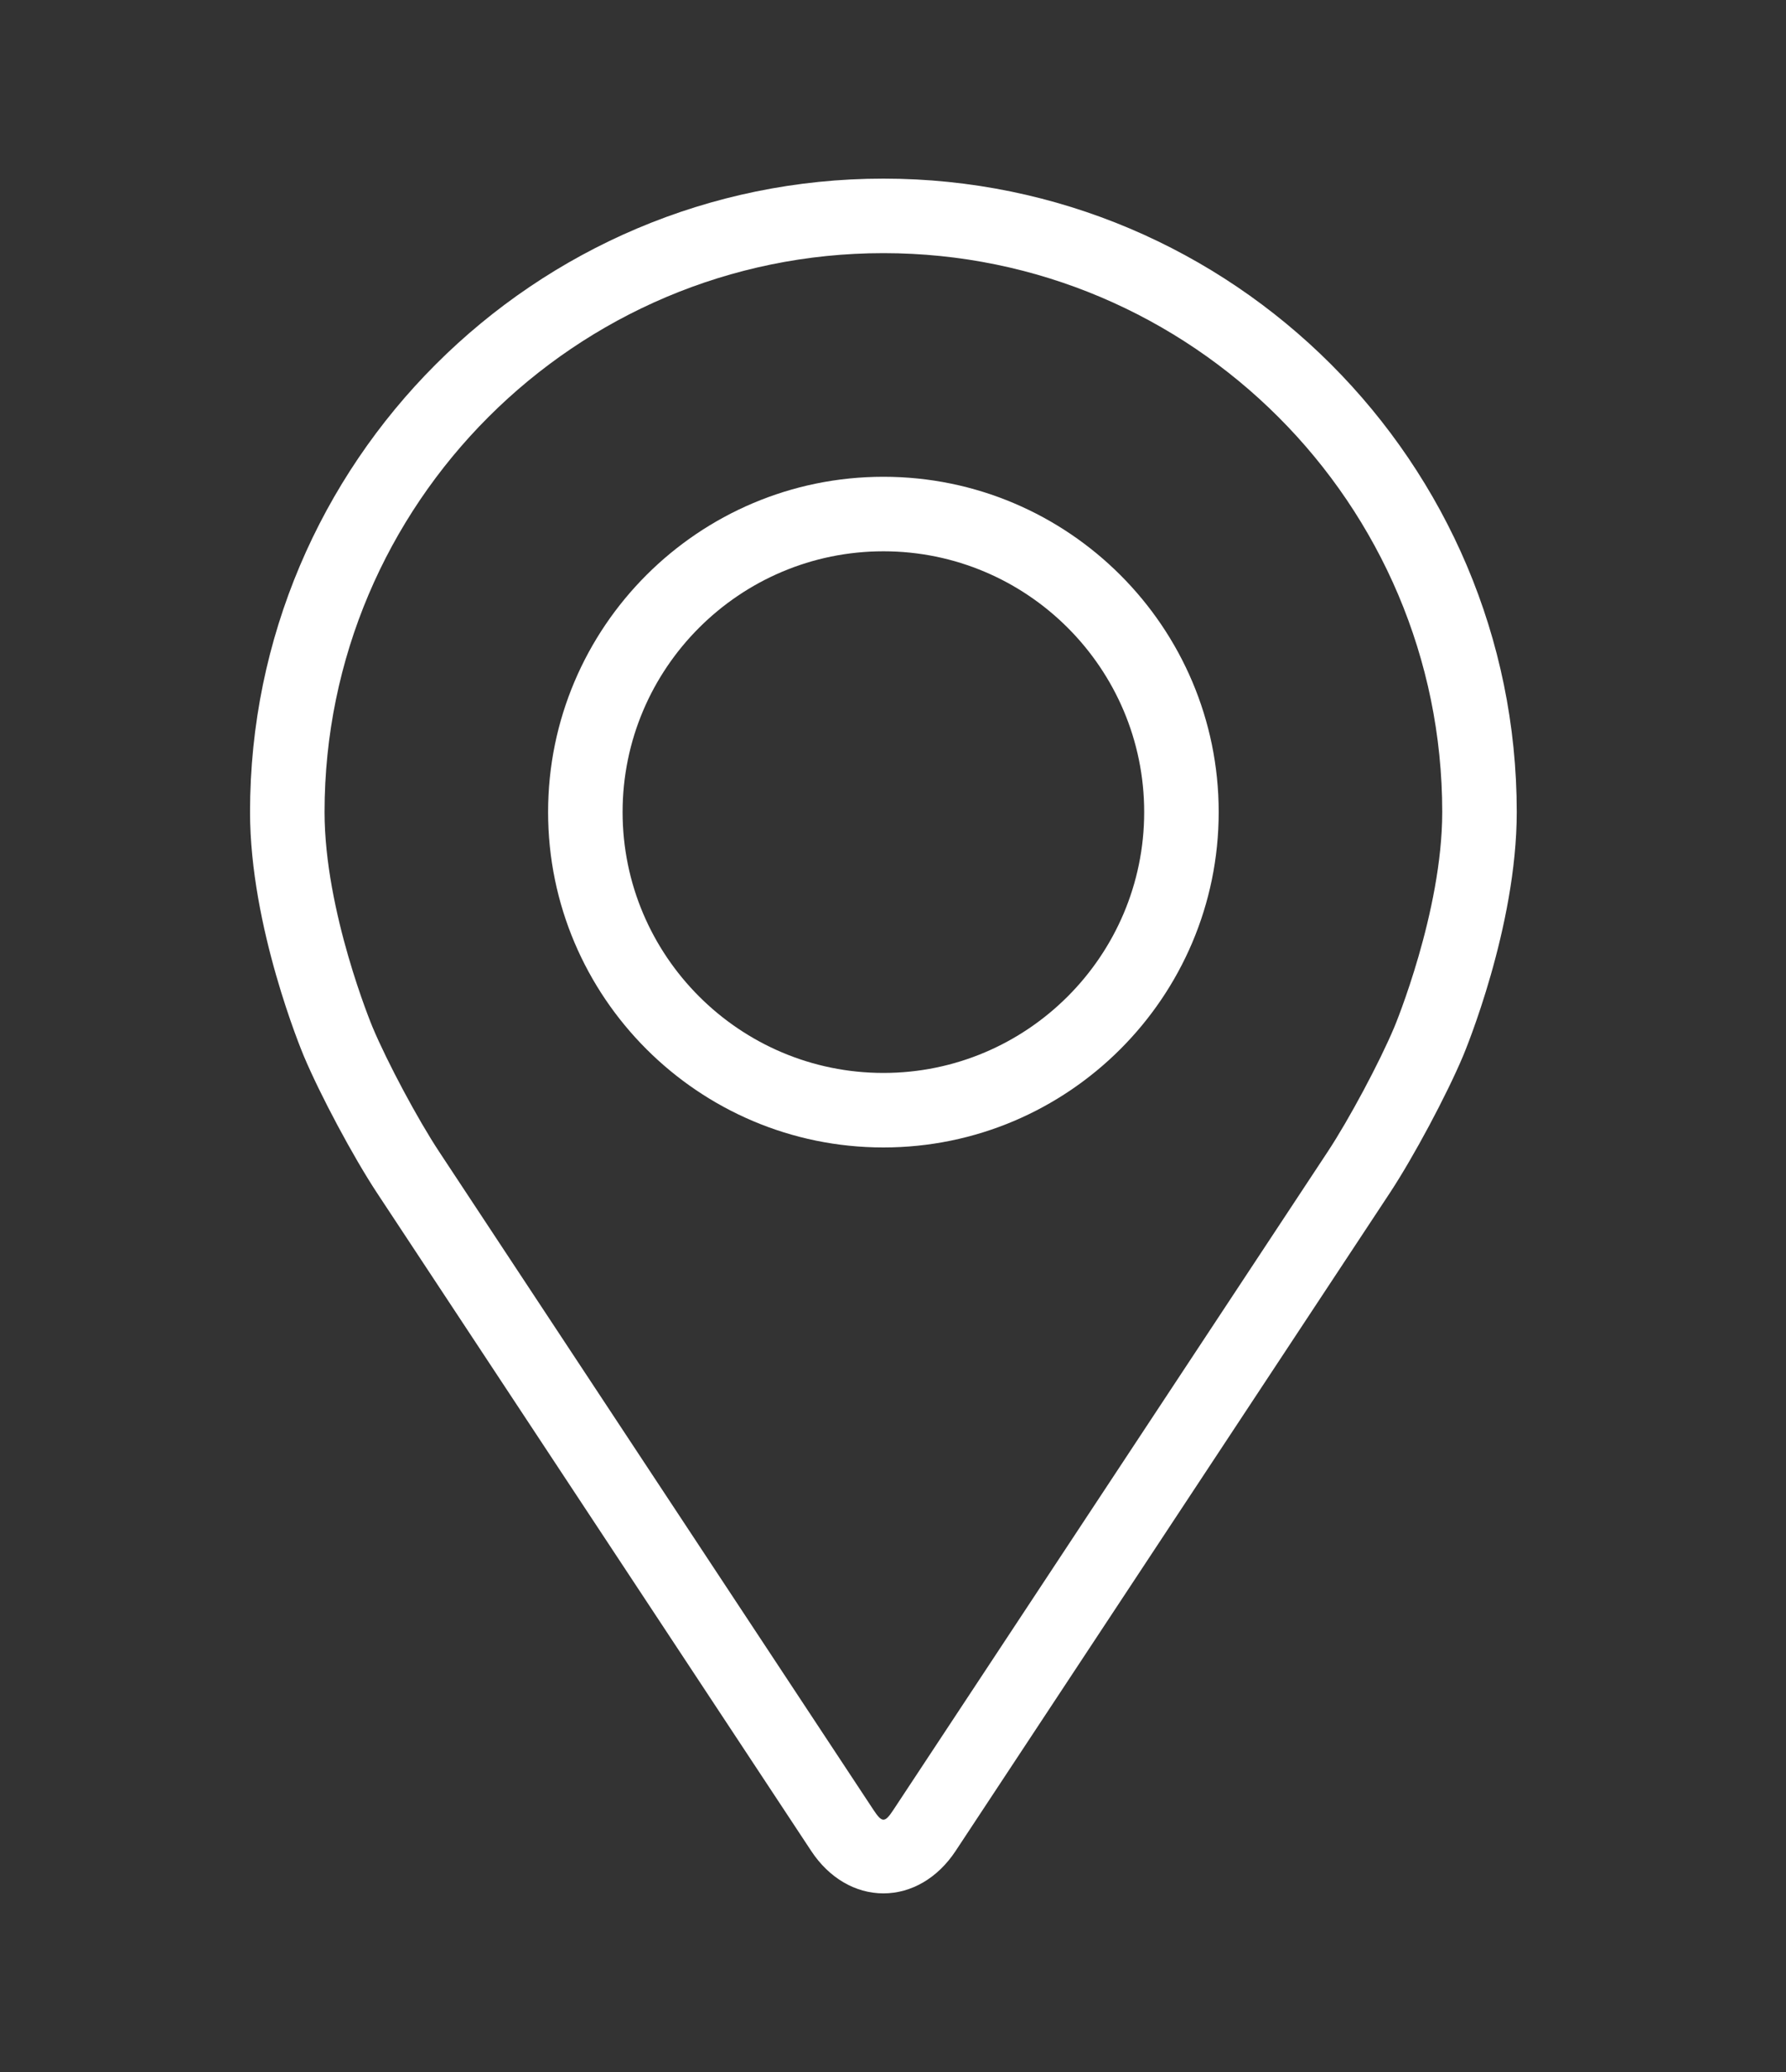 <svg width="25" height="29" viewBox="0 0 25 29" fill="none" xmlns="http://www.w3.org/2000/svg">
<rect x="0" y="0" width="25" height="29" fill="#333333" stroke="none"/>
<path d="M12.366 2.5C7.477 2.5 3.5 6.477 3.5 11.366C3.5 12.975 4.222 14.706 4.252 14.779C4.485 15.332 4.945 16.192 5.277 16.696L11.355 25.906C11.604 26.284 11.973 26.5 12.366 26.5C12.759 26.5 13.127 26.284 13.376 25.907L19.455 16.696C19.787 16.192 20.247 15.332 20.48 14.779C20.51 14.707 21.231 12.976 21.231 11.366C21.231 6.477 17.254 2.5 12.366 2.5ZM19.518 14.374C19.31 14.87 18.882 15.67 18.584 16.121L12.505 25.332C12.385 25.514 12.347 25.514 12.227 25.332L6.148 16.121C5.85 15.67 5.422 14.87 5.214 14.374C5.205 14.352 4.543 12.759 4.543 11.366C4.543 7.052 8.052 3.543 12.366 3.543C16.679 3.543 20.188 7.052 20.188 11.366C20.188 12.761 19.525 14.359 19.518 14.374Z" fill="white"/>
<path d="M12.366 6.673C9.777 6.673 7.672 8.778 7.672 11.366C7.672 13.954 9.777 16.06 12.366 16.06C14.954 16.06 17.059 13.954 17.059 11.366C17.059 8.778 14.954 6.673 12.366 6.673ZM12.366 15.017C10.353 15.017 8.715 13.379 8.715 11.366C8.715 9.353 10.353 7.716 12.366 7.716C14.378 7.716 16.016 9.353 16.016 11.366C16.016 13.379 14.378 15.017 12.366 15.017Z" fill="white"/>
</svg>
